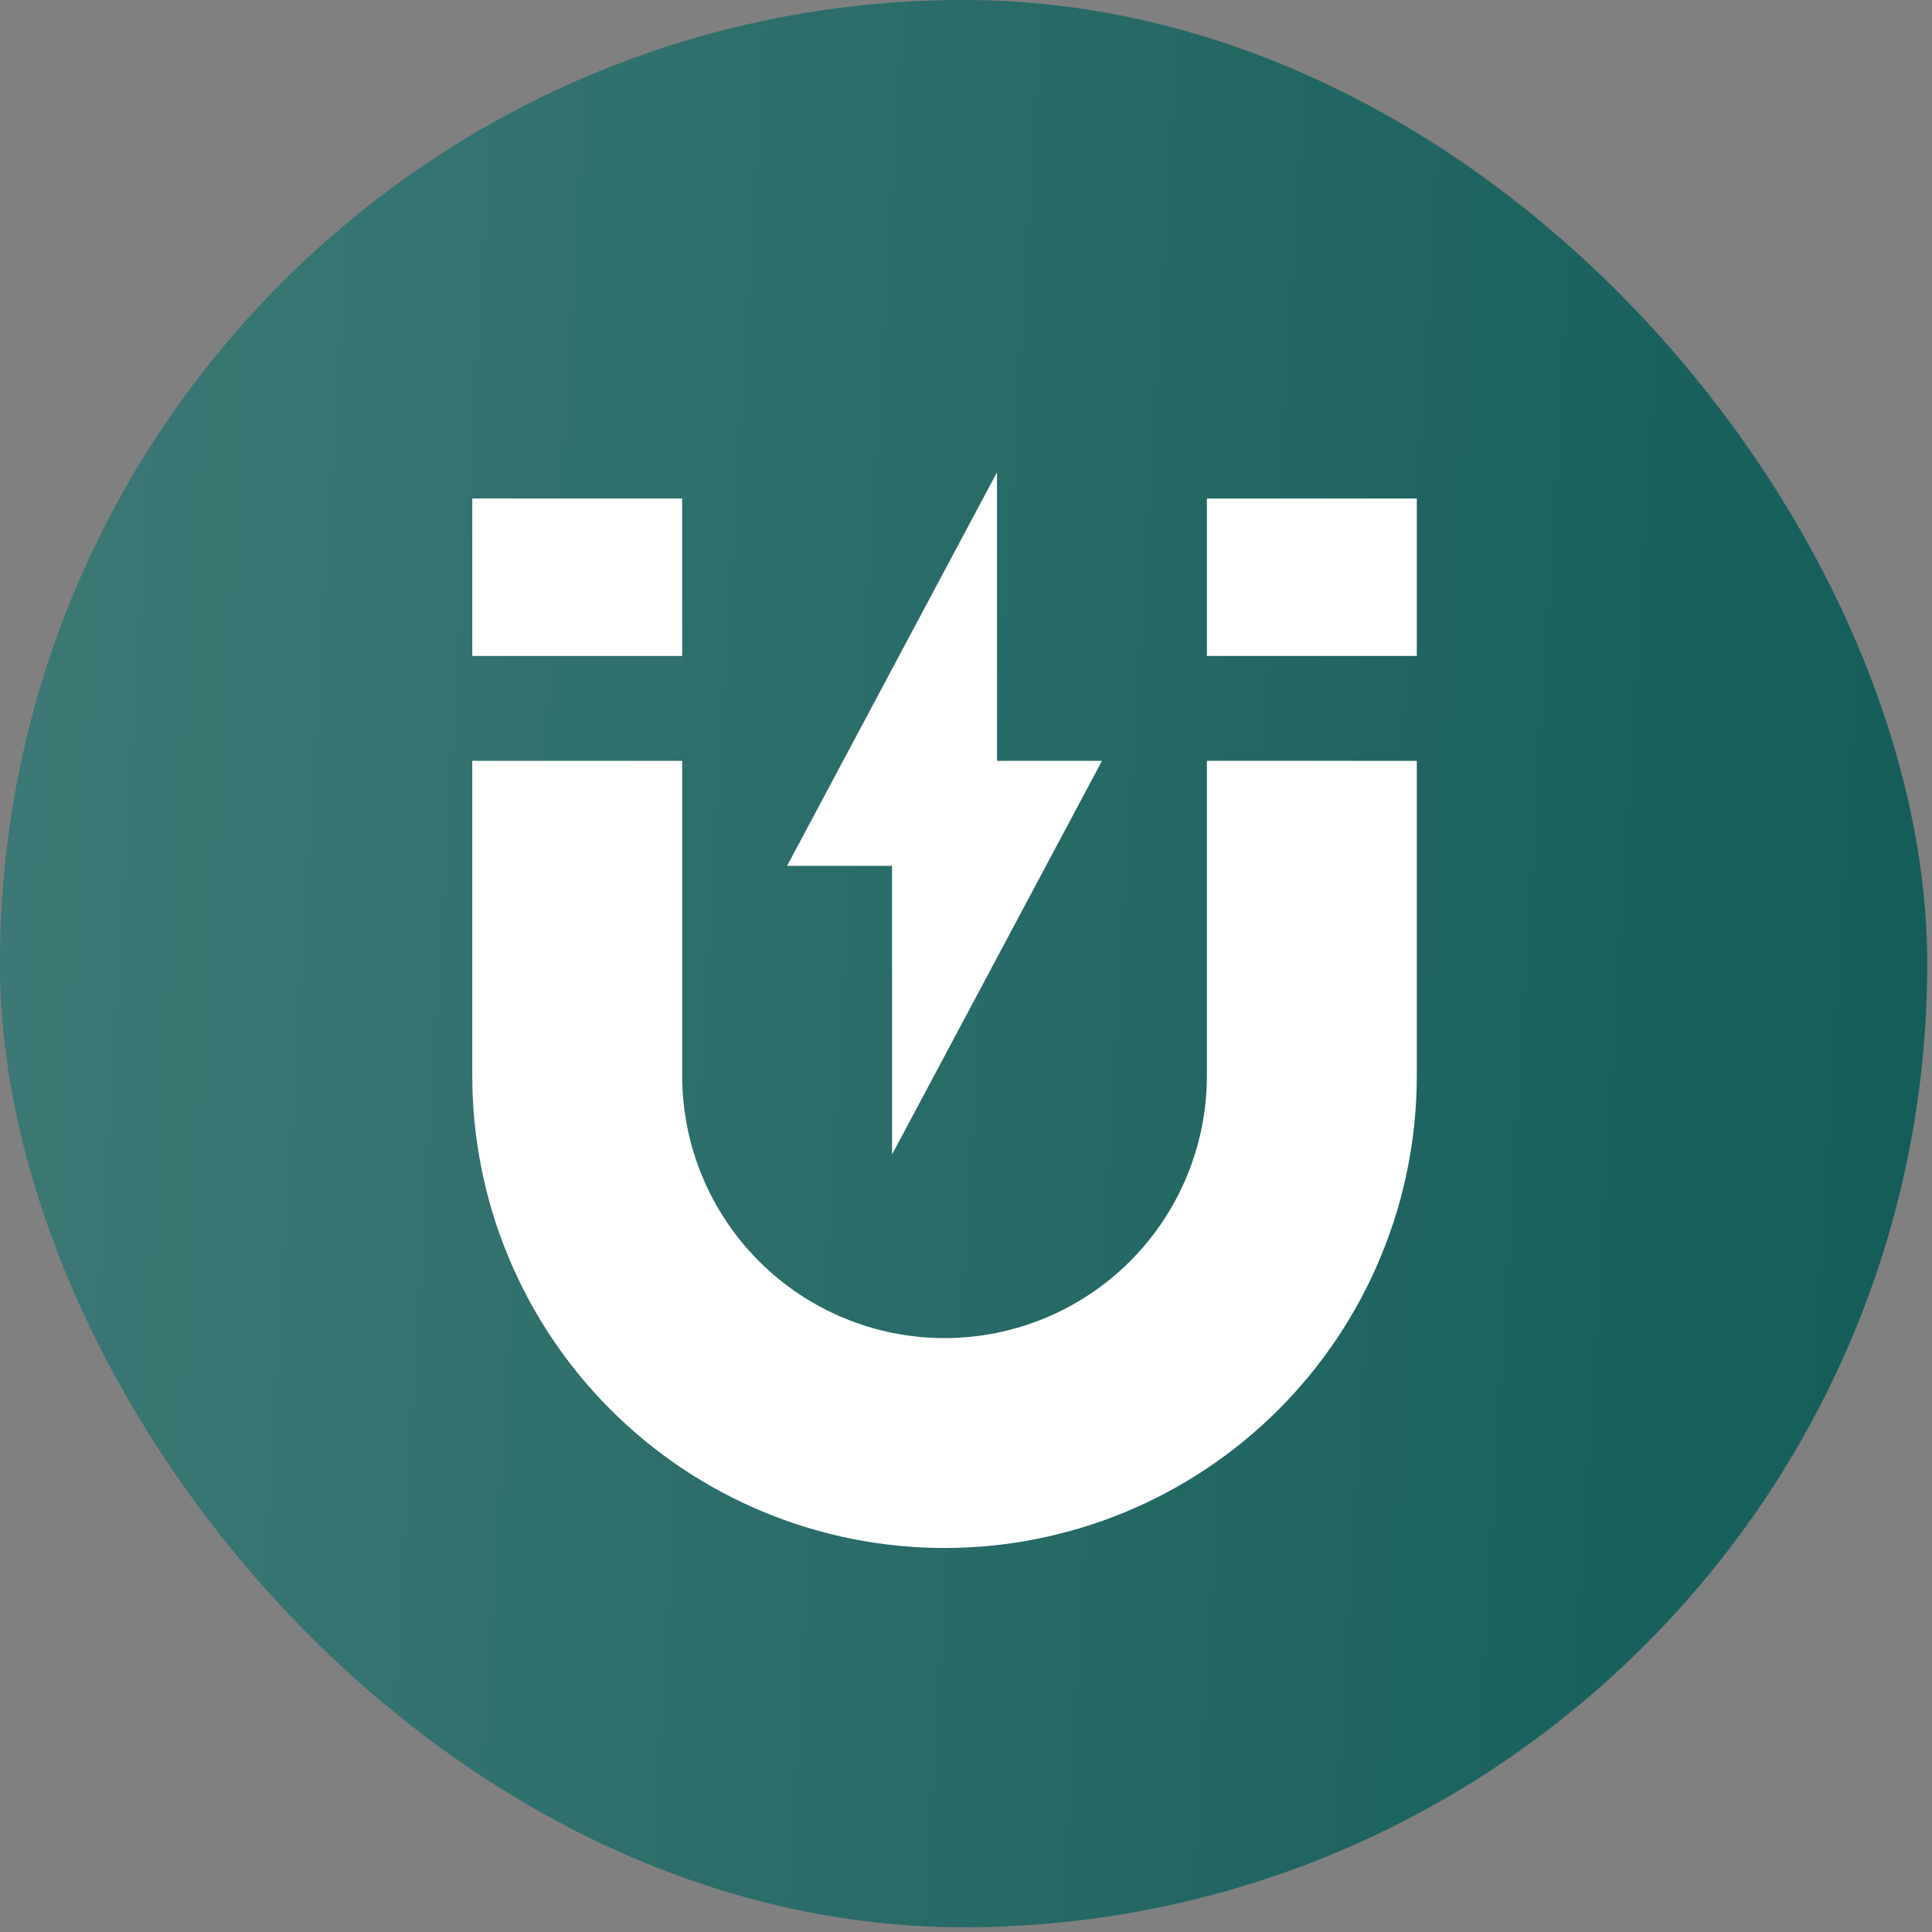 <?xml version="1.0" encoding="UTF-8"?> <svg xmlns="http://www.w3.org/2000/svg" width="45" height="45" viewBox="0 0 45 45" fill="none"><rect x="0" y="0" width="45" height="45" fill="#808080" stroke="none"/><rect y="0" width="44.889" height="44.889" rx="22.444" fill="#105A56"></rect><rect y="0" width="44.889" height="44.889" rx="22.444" fill="url(#paint0_linear_3015_771)" fill-opacity="0.2"></rect><path d="M11 17.722V25.056C11 27.973 12.159 30.771 14.222 32.834C16.285 34.897 19.083 36.056 22 36.056C24.917 36.056 27.715 34.897 29.778 32.834C31.841 30.771 33 27.973 33 25.056V17.722H28.111V25.056C28.111 26.676 27.467 28.231 26.321 29.377C25.175 30.523 23.621 31.167 22 31.167C20.379 31.167 18.825 30.523 17.679 29.377C16.533 28.231 15.889 26.676 15.889 25.056V17.722M28.111 15.278H33V11.611H28.111M11 15.278H15.889V11.611H11M23.222 11L18.333 20.167H20.778V26.889L25.667 17.722H23.222V11Z" fill="white"></path><defs><linearGradient id="paint0_linear_3015_771" x1="-1.143" y1="-24.634" x2="52.461" y2="-21.355" gradientUnits="userSpaceOnUse"><stop stop-color="white"></stop><stop offset="1" stop-color="white" stop-opacity="0"></stop></linearGradient></defs></svg> 